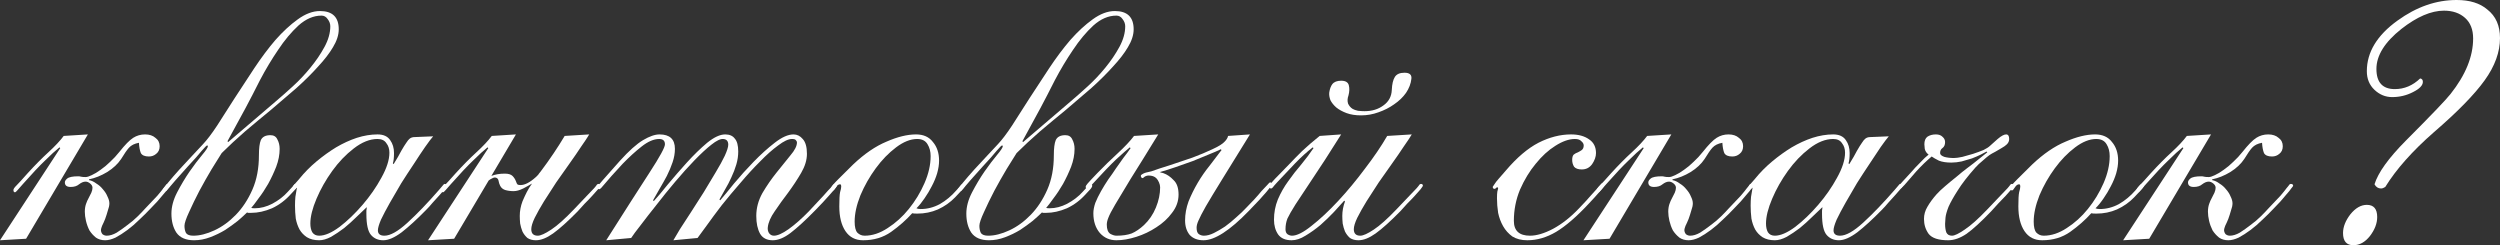 <?xml version="1.0" encoding="UTF-8"?> <svg xmlns="http://www.w3.org/2000/svg" viewBox="0 0 418 41" fill="none"><rect x="0" y="0" width="418" height="41" fill="#333333" stroke="none"/><path d="M24.897 26.166C24.212 26.166 23.763 25.975 23.549 25.593C23.378 25.169 23.271 24.596 23.229 23.874C22.501 24.002 21.945 24.277 21.56 24.702C21.218 25.084 20.79 25.699 20.277 26.548C19.721 27.397 18.929 28.14 17.903 28.776C16.919 29.37 15.913 29.774 14.887 29.986V30.113C15.315 30.198 15.721 30.389 16.106 30.686C16.534 30.941 16.897 31.259 17.197 31.641C17.539 32.023 17.796 32.426 17.967 32.851C18.181 33.275 18.288 33.657 18.288 33.997C18.288 34.337 18.202 34.74 18.031 35.206C17.903 35.673 17.753 36.14 17.582 36.607C17.411 37.032 17.24 37.413 17.068 37.753C16.94 38.093 16.876 38.326 16.876 38.453C16.876 38.708 16.962 38.941 17.133 39.154C17.347 39.324 17.582 39.408 17.838 39.408C18.352 39.408 18.908 39.239 19.507 38.899C20.106 38.517 20.705 38.093 21.303 37.626C21.945 37.159 22.523 36.671 23.036 36.161C23.549 35.652 23.956 35.228 24.255 34.888C25.154 33.955 25.838 33.233 26.308 32.724C26.779 32.172 27.121 31.747 27.335 31.45C27.592 31.153 27.741 30.962 27.785 30.877C27.87 30.793 27.956 30.75 28.041 30.75C28.298 30.75 28.426 30.856 28.426 31.068C28.426 31.111 28.319 31.259 28.105 31.514C27.934 31.769 27.677 32.087 27.335 32.469C27.036 32.809 26.694 33.212 26.308 33.678C25.924 34.103 25.538 34.506 25.154 34.888C24.597 35.483 23.977 36.098 23.293 36.734C22.651 37.371 21.988 37.944 21.303 38.453C20.619 38.963 19.956 39.387 19.314 39.727C18.673 40.024 18.095 40.172 17.582 40.172C16.983 40.172 16.47 40.024 16.042 39.727C15.614 39.387 15.25 38.984 14.951 38.517C14.694 38.008 14.502 37.477 14.373 36.925C14.245 36.374 14.181 35.864 14.181 35.398C14.181 34.931 14.245 34.506 14.373 34.124C14.502 33.742 14.652 33.403 14.823 33.105C14.994 32.766 15.143 32.469 15.272 32.214C15.4 31.917 15.464 31.641 15.464 31.387C15.464 31.132 15.336 30.898 15.079 30.686C14.823 30.474 14.566 30.368 14.309 30.368C13.967 30.368 13.603 30.517 13.218 30.814C12.876 31.111 12.406 31.259 11.807 31.259C11.165 31.259 10.844 31.005 10.844 30.495C10.844 30.283 10.973 30.071 11.229 29.859C11.529 29.604 12.149 29.477 13.09 29.477C13.261 29.477 13.411 29.498 13.539 29.54C13.71 29.583 13.967 29.604 14.309 29.604C14.566 29.604 14.908 29.498 15.336 29.286C15.807 29.073 16.298 28.776 16.812 28.395C17.368 28.012 17.903 27.567 18.416 27.058C18.972 26.548 19.485 25.997 19.956 25.402C20.897 24.214 21.667 23.429 22.266 23.047C22.865 22.665 23.528 22.474 24.255 22.474C24.982 22.474 25.56 22.665 25.988 23.047C26.458 23.386 26.694 23.853 26.694 24.447C26.694 24.999 26.501 25.424 26.116 25.721C25.774 26.017 25.367 26.166 24.897 26.166ZM10.074 24.766L9.946 24.638C9.304 25.148 8.513 25.869 7.572 26.803C6.631 27.694 5.39 29.01 3.85 30.75C3.508 31.132 3.208 31.471 2.952 31.769C2.738 32.023 2.588 32.151 2.503 32.151C2.331 32.151 2.246 32.023 2.246 31.769C2.246 31.599 2.417 31.344 2.759 31.005C3.101 30.665 3.722 29.986 4.62 28.968C5.861 27.609 7.016 26.442 8.085 25.466C9.197 24.447 10.053 23.535 10.652 22.728L14.694 22.474L4.363 39.918L0 40.172L10.074 24.766Z" fill="white"></path><path d="M46.757 24.893C46.757 25.869 46.564 26.866 46.179 27.885C45.794 28.861 45.345 29.816 44.832 30.75C44.319 31.641 43.784 32.448 43.227 33.169C42.714 33.891 42.308 34.421 42.008 34.761C42.137 34.803 42.329 34.825 42.586 34.825C43.57 34.825 44.554 34.57 45.538 34.06C46.564 33.509 47.42 32.851 48.104 32.087C48.703 31.45 49.045 31.068 49.131 30.941C49.217 30.814 49.302 30.75 49.388 30.75C49.602 30.75 49.709 30.856 49.709 31.068C49.709 31.196 49.623 31.366 49.452 31.578C49.281 31.747 49.024 32.023 48.682 32.405C47.741 33.466 46.671 34.273 45.474 34.825C44.276 35.334 43.121 35.589 42.008 35.589C41.794 35.589 41.623 35.589 41.495 35.589C41.41 35.546 41.346 35.525 41.303 35.525C40.917 35.907 40.404 36.374 39.763 36.925C39.121 37.435 38.415 37.944 37.645 38.453C36.875 38.92 36.041 39.324 35.142 39.663C34.244 40.002 33.346 40.172 32.447 40.172C31.079 40.172 30.095 39.748 29.496 38.899C28.94 38.05 28.662 36.989 28.662 35.716C28.662 34.57 28.983 33.382 29.624 32.151C30.266 30.92 30.95 29.774 31.677 28.713C32.447 27.609 33.153 26.675 33.795 25.912C34.437 25.148 34.758 24.659 34.758 24.447C34.758 24.362 34.715 24.32 34.629 24.32C34.544 24.32 34.244 24.617 33.731 25.211C33.26 25.805 32.469 26.697 31.357 27.885C30.501 28.819 29.838 29.561 29.367 30.113C28.897 30.665 28.533 31.09 28.277 31.387C28.063 31.641 27.913 31.811 27.828 31.896C27.742 31.939 27.657 31.959 27.571 31.959C27.357 31.959 27.25 31.875 27.25 31.705C27.25 31.62 27.528 31.238 28.084 30.559C28.64 29.88 29.282 29.137 30.009 28.331C30.779 27.482 31.528 26.675 32.255 25.912C33.025 25.105 33.581 24.511 33.923 24.129C34.608 23.407 35.399 22.367 36.297 21.009C37.196 19.609 38.158 18.102 39.185 16.489C40.255 14.834 41.367 13.136 42.522 11.396C43.677 9.656 44.853 8.085 46.051 6.685C47.291 5.284 48.532 4.138 49.773 3.247C51.056 2.313 52.297 1.846 53.494 1.846C55.59 1.846 56.639 2.865 56.639 4.902C56.639 5.836 56.318 6.833 55.676 7.894C55.077 8.913 54.243 9.995 53.173 11.141C52.147 12.287 50.949 13.476 49.58 14.707C48.211 15.895 46.8 17.105 45.345 18.335C43.891 19.524 42.436 20.733 40.982 21.964C39.57 23.195 38.265 24.405 37.068 25.593C36.682 26.187 36.127 27.079 35.399 28.267C34.715 29.413 34.03 30.623 33.346 31.896C32.704 33.127 32.127 34.315 31.613 35.461C31.1 36.565 30.843 37.329 30.843 37.753C30.843 38.22 30.929 38.623 31.1 38.963C31.314 39.26 31.72 39.408 32.319 39.408C33.389 39.408 34.565 39.111 35.849 38.517C37.132 37.923 38.33 37.053 39.442 35.907C40.554 34.761 41.474 33.36 42.201 31.705C42.928 30.05 43.292 28.14 43.292 25.975C43.292 24.787 43.399 23.938 43.612 23.429C43.869 22.877 44.404 22.601 45.217 22.601C45.773 22.601 46.158 22.834 46.372 23.301C46.629 23.768 46.757 24.299 46.757 24.893ZM38.03 23.62L38.158 23.747L46.051 16.998C46.907 16.277 47.869 15.428 48.938 14.452C50.008 13.476 50.992 12.436 51.89 11.332C52.831 10.186 53.623 9.019 54.264 7.831C54.906 6.642 55.227 5.496 55.227 4.393C55.227 3.968 55.077 3.565 54.778 3.183C54.521 2.801 54.179 2.61 53.751 2.61C52.425 2.61 51.142 3.162 49.901 4.266C48.703 5.369 47.569 6.727 46.5 8.34C45.431 9.91 44.425 11.587 43.484 13.37C42.586 15.152 41.773 16.723 41.046 18.081L38.03 23.62Z" fill="white"></path><path d="M72.424 22.792C72.125 23.131 71.675 23.726 71.077 24.575C70.52 25.381 69.9 26.315 69.216 27.376C68.531 28.395 67.826 29.477 67.098 30.623C66.414 31.769 65.772 32.872 65.173 33.933C64.575 34.994 64.082 35.928 63.697 36.734C63.355 37.541 63.184 38.135 63.184 38.517C63.184 39.111 63.548 39.408 64.275 39.408C65.259 39.408 66.542 38.687 68.125 37.244C69.751 35.758 71.504 33.933 73.387 31.769C73.772 31.302 74.007 31.026 74.093 30.941C74.178 30.814 74.264 30.75 74.349 30.75C74.478 30.75 74.563 30.793 74.606 30.877C74.692 30.962 74.734 31.047 74.734 31.132C74.734 31.174 74.606 31.344 74.349 31.641C74.135 31.896 73.857 32.214 73.515 32.596C73.173 32.978 72.788 33.403 72.36 33.87C71.975 34.337 71.59 34.761 71.205 35.143C69.708 36.671 68.36 37.902 67.162 38.836C65.965 39.727 64.938 40.172 64.082 40.172C63.227 40.172 62.542 39.875 62.029 39.281C61.516 38.687 61.259 37.52 61.259 35.779C61.259 35.567 61.259 35.376 61.259 35.206C61.302 34.994 61.323 34.803 61.323 34.633C60.853 35.1 60.275 35.652 59.591 36.289C58.949 36.925 58.265 37.541 57.538 38.135C56.81 38.687 56.083 39.175 55.356 39.599C54.629 39.981 53.965 40.172 53.367 40.172C52.554 40.172 51.869 40.002 51.313 39.663C50.8 39.324 50.394 38.899 50.094 38.39C49.794 37.838 49.581 37.222 49.452 36.544C49.367 35.822 49.324 35.1 49.324 34.379C49.324 33.87 49.346 33.382 49.388 32.914C49.474 32.405 49.559 31.896 49.645 31.387C49.559 31.387 49.495 31.429 49.452 31.514C49.41 31.556 49.346 31.578 49.26 31.578C49.089 31.578 49.003 31.471 49.003 31.259C49.003 31.132 49.067 31.005 49.196 30.877C49.324 30.75 49.602 30.432 50.03 29.922C50.886 28.861 51.848 27.885 52.917 26.994C53.987 26.102 55.078 25.317 56.19 24.638C57.345 23.959 58.5 23.429 59.655 23.047C60.853 22.665 62.008 22.474 63.12 22.474C64.104 22.474 64.81 22.792 65.237 23.429C65.665 24.023 65.879 24.744 65.879 25.593C65.879 26.357 65.815 26.93 65.687 27.312L65.815 27.439C66.371 26.548 66.799 25.805 67.098 25.211C67.441 24.617 67.719 24.171 67.933 23.874C68.146 23.535 68.339 23.301 68.51 23.174C68.724 23.004 69.002 22.919 69.344 22.919L72.424 22.792ZM51.891 37.371C51.891 37.965 51.998 38.453 52.212 38.836C52.468 39.218 52.853 39.408 53.367 39.408C54.308 39.408 55.441 38.92 56.767 37.944C58.093 36.925 59.377 35.694 60.617 34.252C61.858 32.809 62.906 31.302 63.761 29.731C64.66 28.119 65.109 26.718 65.109 25.529C65.109 24.893 64.938 24.362 64.596 23.938C64.296 23.471 63.804 23.238 63.12 23.238C61.837 23.238 60.511 23.768 59.142 24.829C57.816 25.848 56.618 27.1 55.548 28.585C54.479 30.071 53.602 31.62 52.917 33.233C52.233 34.846 51.891 36.225 51.891 37.371Z" fill="white"></path><path d="M98.519 22.474C98.22 22.983 97.77 23.662 97.172 24.511C96.615 25.36 95.974 26.294 95.247 27.312C94.519 28.331 93.771 29.392 93.001 30.495C92.273 31.599 91.589 32.66 90.948 33.678C90.349 34.655 89.835 35.567 89.407 36.416C89.022 37.222 88.83 37.859 88.83 38.326C88.83 39.047 89.194 39.408 89.921 39.408C90.391 39.408 91.14 39.069 92.167 38.39C93.193 37.711 94.455 36.586 95.953 35.016C96.894 34.039 97.621 33.275 98.134 32.724C98.69 32.13 99.097 31.705 99.353 31.45C99.61 31.153 99.76 30.962 99.802 30.877C99.888 30.793 99.974 30.75 100.059 30.75C100.273 30.75 100.38 30.856 100.38 31.068C100.38 31.111 100.252 31.302 99.995 31.641C99.738 31.939 99.418 32.299 99.032 32.724C98.647 33.148 98.22 33.594 97.749 34.06C97.322 34.528 96.936 34.952 96.594 35.334C94.969 36.989 93.6 38.22 92.487 39.026C91.418 39.79 90.456 40.172 89.6 40.172C89.044 40.172 88.573 40.045 88.188 39.79C87.846 39.493 87.568 39.133 87.354 38.708C87.183 38.284 87.055 37.838 86.969 37.371C86.926 36.904 86.905 36.48 86.905 36.098C86.905 35.291 87.055 34.485 87.354 33.678C87.568 33.169 87.803 32.66 88.06 32.151C88.317 31.641 88.616 31.153 88.958 30.686C88.616 30.898 88.124 31.174 87.483 31.514C86.883 31.811 86.349 31.959 85.878 31.959C85.365 31.959 84.894 31.896 84.466 31.769C84.082 31.641 83.803 31.408 83.632 31.068C83.504 30.814 83.418 30.559 83.376 30.304C83.333 30.007 83.204 29.816 82.991 29.731C82.777 29.646 82.563 29.668 82.349 29.795C82.135 29.88 81.921 30.007 81.707 30.177L75.932 39.918L71.569 40.172L81.643 24.766L81.515 24.638C80.873 25.148 80.082 25.869 79.141 26.803C78.2 27.694 76.959 29.01 75.419 30.75C75.077 31.132 74.777 31.471 74.521 31.769C74.307 32.023 74.157 32.151 74.072 32.151C73.9 32.151 73.815 32.023 73.815 31.769C73.815 31.599 73.986 31.344 74.328 31.005C74.67 30.665 75.291 29.986 76.189 28.968C77.43 27.609 78.585 26.442 79.654 25.466C80.766 24.447 81.622 23.535 82.221 22.728L86.263 22.474L82.156 29.413C82.798 29.159 83.547 29.031 84.403 29.031C85.001 29.031 85.429 29.159 85.686 29.413C85.942 29.668 86.135 29.965 86.263 30.304C86.349 30.602 86.456 30.793 86.584 30.877C86.713 30.92 86.862 30.941 87.033 30.941C87.76 30.941 88.616 30.495 89.6 29.604L89.921 29.286C90.006 29.201 90.07 29.116 90.113 29.031C90.199 28.904 90.284 28.797 90.37 28.713C91.14 27.694 91.867 26.675 92.552 25.657C93.236 24.638 93.856 23.662 94.412 22.728L98.519 22.474Z" fill="white"></path><path d="M112.589 40.172C112.803 39.79 113.167 39.175 113.68 38.326C114.236 37.477 114.856 36.522 115.541 35.461C116.225 34.4 116.931 33.297 117.659 32.151C118.386 30.962 119.049 29.859 119.648 28.84C120.29 27.779 120.803 26.845 121.188 26.039C121.573 25.19 121.765 24.575 121.765 24.193C121.765 23.598 121.487 23.28 120.931 23.238C120.46 23.195 119.797 23.513 118.942 24.193C118.129 24.829 117.188 25.699 116.118 26.803C115.092 27.864 114.022 29.052 112.91 30.368C111.798 31.684 110.75 32.978 109.766 34.252C108.782 35.483 107.905 36.607 107.135 37.626C106.365 38.602 105.831 39.324 105.531 39.79L101.36 40.172C104.483 35.249 106.9 31.471 108.611 28.84C110.322 26.209 111.178 24.638 111.178 24.129C111.178 23.535 110.857 23.238 110.215 23.238C109.317 23.238 108.333 23.662 107.263 24.511C106.237 25.317 105.189 26.272 104.119 27.376C102.622 28.988 101.617 30.113 101.103 30.75C100.633 31.344 100.334 31.641 100.205 31.641C100.077 31.641 99.991 31.599 99.948 31.514C99.906 31.429 99.884 31.344 99.884 31.259C99.884 31.174 100.205 30.771 100.847 30.05C101.531 29.286 102.472 28.225 103.67 26.866C105.167 25.211 106.451 24.065 107.52 23.429C108.59 22.792 109.509 22.474 110.279 22.474C111.99 22.474 112.846 23.28 112.846 24.893C112.846 25.614 112.718 26.357 112.461 27.121C112.204 27.885 111.883 28.649 111.499 29.413C111.114 30.134 110.707 30.856 110.279 31.578C109.852 32.299 109.488 32.936 109.189 33.487L109.317 33.615C109.873 33.021 110.643 32.108 111.627 30.877C112.653 29.646 113.723 28.416 114.835 27.185C115.99 25.912 117.124 24.808 118.236 23.874C119.391 22.94 120.396 22.474 121.252 22.474C121.979 22.474 122.514 22.707 122.856 23.174C123.241 23.598 123.433 24.32 123.433 25.338C123.433 26.06 123.327 26.782 123.113 27.503C122.899 28.225 122.621 28.946 122.278 29.668C121.979 30.347 121.637 31.005 121.252 31.641C120.91 32.278 120.589 32.851 120.29 33.36L120.418 33.487C120.974 32.851 121.744 31.917 122.728 30.686C123.754 29.456 124.845 28.246 126 27.058C127.198 25.826 128.375 24.766 129.53 23.874C130.727 22.94 131.775 22.474 132.674 22.474C133.273 22.474 133.786 22.728 134.214 23.238C134.684 23.747 134.919 24.575 134.919 25.721C134.919 26.739 134.599 27.8 133.957 28.904C133.315 30.007 132.588 31.111 131.775 32.214C130.963 33.275 130.214 34.315 129.53 35.334C128.845 36.31 128.46 37.201 128.375 38.008C128.332 38.347 128.396 38.666 128.567 38.963C128.781 39.26 129.059 39.408 129.401 39.408C130 39.408 130.813 39.047 131.839 38.326C132.909 37.562 134.042 36.565 135.24 35.334C136.31 34.188 137.123 33.318 137.679 32.724C138.235 32.087 138.641 31.641 138.898 31.387C139.155 31.09 139.304 30.92 139.347 30.877C139.433 30.793 139.518 30.75 139.604 30.75C139.817 30.75 139.924 30.856 139.924 31.068C139.924 31.153 139.796 31.344 139.54 31.641C139.326 31.896 139.048 32.214 138.705 32.596C138.363 32.978 137.978 33.403 137.55 33.87C137.123 34.337 136.695 34.782 136.267 35.206C134.642 36.862 133.273 38.114 132.16 38.963C131.091 39.769 130.107 40.172 129.208 40.172C128.225 40.172 127.519 39.812 127.091 39.09C126.663 38.326 126.45 37.329 126.45 36.098C126.45 34.782 126.792 33.509 127.476 32.278C128.203 31.047 128.995 29.901 129.85 28.84C130.706 27.779 131.476 26.824 132.16 25.975C132.887 25.126 133.251 24.405 133.251 23.811C133.251 23.683 133.187 23.556 133.059 23.429C132.973 23.301 132.759 23.238 132.417 23.238C131.818 23.238 131.048 23.598 130.107 24.32C129.166 24.999 128.161 25.89 127.091 26.994C126.022 28.055 124.931 29.243 123.819 30.559C122.706 31.832 121.658 33.084 120.674 34.315C119.733 35.546 118.899 36.671 118.172 37.69C117.445 38.666 116.931 39.366 116.632 39.79L112.589 40.172Z" fill="white"></path><path d="M157.014 26.866C157.014 27.503 156.907 28.203 156.693 28.968C156.479 29.689 156.18 30.41 155.795 31.132C155.453 31.811 155.046 32.49 154.576 33.169C154.148 33.806 153.699 34.358 153.228 34.825C153.399 34.91 153.635 34.952 153.934 34.952C155.046 34.952 156.116 34.676 157.143 34.124C158.169 33.53 159.089 32.766 159.901 31.832C160.329 31.366 160.586 31.068 160.672 30.941C160.8 30.814 160.907 30.75 160.993 30.75C161.206 30.75 161.313 30.856 161.313 31.068C161.313 31.153 161.228 31.302 161.056 31.514C160.886 31.726 160.436 32.214 159.709 32.978C158.896 33.827 157.934 34.506 156.821 35.016C155.752 35.483 154.597 35.716 153.357 35.716C152.929 35.716 152.651 35.694 152.522 35.652C151.538 36.756 150.362 37.795 148.993 38.772C147.667 39.706 146.106 40.172 144.309 40.172C143.025 40.172 142.042 39.663 141.357 38.645C140.673 37.626 140.331 36.246 140.331 34.506C140.331 33.36 140.374 32.575 140.459 32.151C140.587 31.726 140.651 31.408 140.651 31.196C140.651 30.941 140.587 30.814 140.459 30.814C140.202 30.814 139.967 30.983 139.753 31.323C139.539 31.663 139.389 31.832 139.304 31.832C139.047 31.832 138.919 31.726 138.919 31.514C138.919 31.429 139.026 31.238 139.24 30.941C139.496 30.644 139.817 30.304 140.202 29.922C140.587 29.54 140.994 29.137 141.422 28.713C141.849 28.288 142.256 27.885 142.641 27.503C144.523 25.721 146.384 24.447 148.223 23.683C150.062 22.877 151.709 22.474 153.164 22.474C154.405 22.474 155.346 22.898 155.988 23.747C156.672 24.553 157.014 25.593 157.014 26.866ZM155.602 26.102C155.602 25.338 155.431 24.681 155.089 24.129C154.747 23.535 154.169 23.238 153.357 23.238C152.244 23.238 151.068 23.704 149.827 24.638C148.587 25.572 147.453 26.739 146.427 28.14C145.4 29.54 144.544 31.047 143.86 32.66C143.218 34.273 142.897 35.737 142.897 37.053C142.897 37.944 143.047 38.559 143.346 38.899C143.689 39.239 144.095 39.408 144.566 39.408C145.849 39.408 147.132 38.984 148.416 38.135C149.742 37.286 150.918 36.225 151.945 34.952C153.014 33.636 153.891 32.193 154.576 30.623C155.26 29.052 155.602 27.546 155.602 26.102Z" fill="white"></path><path d="M179.666 24.893C179.666 25.869 179.473 26.866 179.088 27.885C178.703 28.861 178.254 29.816 177.74 30.75C177.227 31.641 176.692 32.448 176.137 33.169C175.623 33.891 175.217 34.421 174.917 34.761C175.046 34.803 175.238 34.825 175.495 34.825C176.478 34.825 177.463 34.57 178.446 34.06C179.473 33.509 180.329 32.851 181.013 32.087C181.612 31.45 181.954 31.068 182.04 30.941C182.125 30.814 182.211 30.75 182.297 30.75C182.51 30.75 182.617 30.856 182.617 31.068C182.617 31.196 182.532 31.366 182.361 31.578C182.19 31.747 181.933 32.023 181.59 32.405C180.649 33.466 179.58 34.273 178.382 34.825C177.185 35.334 176.03 35.589 174.917 35.589C174.703 35.589 174.532 35.589 174.404 35.589C174.318 35.546 174.254 35.525 174.211 35.525C173.826 35.907 173.313 36.374 172.671 36.925C172.03 37.435 171.324 37.944 170.554 38.453C169.784 38.92 168.95 39.324 168.051 39.663C167.153 40.002 166.255 40.172 165.356 40.172C163.988 40.172 163.004 39.748 162.405 38.899C161.849 38.05 161.571 36.989 161.571 35.716C161.571 34.57 161.891 33.382 162.533 32.151C163.174 30.92 163.859 29.774 164.586 28.713C165.356 27.609 166.062 26.675 166.704 25.912C167.345 25.148 167.666 24.659 167.666 24.447C167.666 24.362 167.624 24.32 167.538 24.32C167.452 24.32 167.153 24.617 166.64 25.211C166.169 25.805 165.378 26.697 164.266 27.885C163.41 28.819 162.747 29.561 162.276 30.113C161.806 30.665 161.442 31.09 161.185 31.387C160.971 31.641 160.822 31.811 160.736 31.896C160.651 31.939 160.565 31.959 160.48 31.959C160.266 31.959 160.159 31.875 160.159 31.705C160.159 31.62 160.437 31.238 160.993 30.559C161.549 29.88 162.191 29.137 162.918 28.331C163.688 27.482 164.436 26.675 165.164 25.912C165.934 25.105 166.49 24.511 166.832 24.129C167.517 23.407 168.308 22.367 169.206 21.009C170.105 19.609 171.067 18.102 172.094 16.489C173.163 14.834 174.275 13.136 175.43 11.396C176.585 9.656 177.762 8.085 178.96 6.685C180.2 5.284 181.441 4.138 182.681 3.247C183.965 2.313 185.205 1.846 186.403 1.846C188.499 1.846 189.547 2.865 189.547 4.902C189.547 5.836 189.226 6.833 188.585 7.894C187.986 8.913 187.152 9.995 186.082 11.141C185.055 12.287 183.858 13.476 182.489 14.707C181.12 15.895 179.708 17.105 178.254 18.335C176.799 19.524 175.345 20.733 173.891 21.964C172.479 23.195 171.174 24.405 169.976 25.593C169.591 26.187 169.035 27.079 168.308 28.267C167.624 29.413 166.939 30.623 166.255 31.896C165.613 33.127 165.036 34.315 164.522 35.461C164.009 36.565 163.752 37.329 163.752 37.753C163.752 38.22 163.838 38.623 164.009 38.963C164.223 39.26 164.629 39.408 165.228 39.408C166.298 39.408 167.474 39.111 168.757 38.517C170.041 37.923 171.238 37.053 172.351 35.907C173.463 34.761 174.382 33.36 175.11 31.705C175.837 30.05 176.201 28.14 176.201 25.975C176.201 24.787 176.308 23.938 176.522 23.429C176.778 22.877 177.313 22.601 178.125 22.601C178.682 22.601 179.067 22.834 179.28 23.301C179.537 23.768 179.666 24.299 179.666 24.893ZM170.939 23.62L171.067 23.747L178.96 16.998C179.815 16.277 180.778 15.428 181.847 14.452C182.917 13.476 183.9 12.436 184.799 11.332C185.74 10.186 186.531 9.019 187.173 7.831C187.815 6.642 188.136 5.496 188.136 4.393C188.136 3.968 187.986 3.565 187.686 3.183C187.43 2.801 187.088 2.61 186.66 2.61C185.334 2.61 184.05 3.162 182.81 4.266C181.612 5.369 180.478 6.727 179.409 8.34C178.339 9.91 177.334 11.587 176.393 13.37C175.495 15.152 174.682 16.723 173.955 18.081L170.939 23.62Z" fill="white"></path><path d="M208.413 34.697C208.841 34.273 209.268 33.827 209.696 33.36C210.167 32.851 210.573 32.384 210.916 31.959C211.3 31.535 211.621 31.196 211.878 30.941C212.135 30.644 212.285 30.495 212.327 30.495C212.584 30.495 212.712 30.602 212.712 30.814C212.712 30.898 212.391 31.323 211.75 32.087C211.151 32.809 210.167 33.87 208.798 35.27C205.632 38.538 203.108 40.172 201.226 40.172C200.242 40.172 199.472 39.875 198.916 39.281C198.403 38.645 198.146 37.838 198.146 36.862C198.146 35.801 198.339 34.74 198.724 33.678C199.151 32.617 199.665 31.578 200.264 30.559C200.863 29.54 201.526 28.585 202.253 27.694C202.98 26.76 203.643 25.89 204.242 25.084L204.114 24.957C203.601 25.211 202.916 25.508 202.06 25.848C201.248 26.187 200.371 26.548 199.429 26.93C198.488 27.27 197.526 27.609 196.542 27.949C195.558 28.288 194.681 28.564 193.911 28.776C194.082 28.819 194.211 28.861 194.296 28.904C194.382 28.904 194.467 28.925 194.553 28.968C195.152 29.18 195.708 29.561 196.221 30.113C196.777 30.623 197.055 31.429 197.055 32.532C197.055 33.636 196.692 34.655 195.964 35.589C195.28 36.522 194.403 37.329 193.334 38.008C192.307 38.687 191.195 39.218 189.997 39.599C188.799 39.981 187.687 40.172 186.66 40.172C185.548 40.172 184.628 39.769 183.901 38.963C183.174 38.114 182.81 37.01 182.81 35.652C182.81 35.143 182.917 34.57 183.131 33.933C183.388 33.297 183.708 32.639 184.094 31.959C184.478 31.28 184.885 30.623 185.313 29.986C185.783 29.349 186.211 28.734 186.596 28.14C186.981 27.588 187.387 27.015 187.815 26.421C188.286 25.826 188.692 25.275 189.035 24.766L188.906 24.638C188.478 24.978 187.73 25.636 186.66 26.612C185.634 27.588 184.308 28.968 182.682 30.75C182.34 31.132 182.126 31.366 182.04 31.45C181.955 31.535 181.869 31.578 181.784 31.578C181.613 31.578 181.527 31.45 181.527 31.196C181.527 31.111 181.634 30.941 181.848 30.686C182.062 30.432 182.618 29.837 183.516 28.904C184.585 27.8 185.698 26.718 186.853 25.657C188.05 24.553 188.97 23.577 189.612 22.728L193.655 22.474C191.73 25.614 190.19 28.097 189.035 29.922C187.922 31.747 187.067 33.169 186.468 34.188C185.869 35.206 185.484 35.949 185.313 36.416C185.142 36.84 185.056 37.222 185.056 37.562C185.056 38.326 185.249 38.836 185.634 39.09C186.019 39.302 186.361 39.408 186.66 39.408C187.687 39.408 188.542 39.281 189.227 39.026C189.911 38.729 190.596 38.263 191.28 37.626C192.136 36.819 192.799 35.843 193.269 34.697C193.74 33.551 193.975 32.426 193.975 31.323C193.975 31.068 193.911 30.793 193.783 30.495C193.655 30.198 193.505 29.965 193.334 29.795C193.034 29.498 192.607 29.349 192.05 29.349C191.708 29.349 191.409 29.477 191.152 29.731C191.066 29.816 190.959 29.795 190.831 29.668C190.745 29.54 190.724 29.413 190.767 29.286C191.024 29.073 191.323 28.925 191.665 28.84C192.007 28.755 192.286 28.692 192.5 28.649C193.312 28.352 194.339 28.012 195.579 27.631C196.863 27.206 198.125 26.782 199.365 26.357C200.606 25.89 201.718 25.424 202.702 24.957C203.729 24.49 204.413 24.065 204.756 23.683C204.884 23.556 204.991 23.429 205.076 23.301C205.204 23.131 205.29 22.94 205.333 22.728L208.99 22.474C207.065 25.614 205.504 28.14 204.306 30.05C203.151 31.917 202.253 33.403 201.611 34.506C201.012 35.567 200.606 36.352 200.392 36.862C200.178 37.329 200.071 37.732 200.071 38.072C200.071 38.623 200.2 38.984 200.456 39.154C200.713 39.324 200.991 39.408 201.291 39.408C201.804 39.408 202.36 39.26 202.959 38.963C203.558 38.666 204.178 38.305 204.82 37.88C205.461 37.413 206.082 36.904 206.68 36.352C207.322 35.801 207.9 35.249 208.413 34.697Z" fill="white"></path><path d="M236.047 22.474C235.748 22.983 235.298 23.662 234.7 24.511C234.143 25.36 233.502 26.294 232.774 27.312C232.047 28.331 231.298 29.392 230.529 30.495C229.802 31.599 229.117 32.66 228.475 33.678C227.876 34.655 227.363 35.567 226.935 36.416C226.55 37.222 226.358 37.859 226.358 38.326C226.358 39.047 226.721 39.408 227.448 39.408C227.919 39.408 228.668 39.069 229.695 38.39C230.721 37.711 231.983 36.586 233.48 35.016C234.422 34.039 235.149 33.275 235.662 32.724C236.218 32.13 236.625 31.705 236.881 31.45C237.138 31.153 237.287 30.962 237.33 30.877C237.416 30.793 237.501 30.75 237.587 30.75C237.801 30.75 237.908 30.856 237.908 31.068C237.908 31.111 237.78 31.302 237.523 31.641C237.266 31.939 236.945 32.299 236.56 32.724C236.175 33.148 235.748 33.594 235.277 34.06C234.849 34.528 234.464 34.952 234.122 35.334C232.496 36.989 231.127 38.22 230.015 39.026C228.946 39.79 227.983 40.172 227.128 40.172C226.571 40.172 226.101 40.045 225.716 39.79C225.374 39.493 225.096 39.133 224.882 38.708C224.711 38.284 224.583 37.838 224.497 37.371C224.454 36.904 224.433 36.48 224.433 36.098C224.433 35.291 224.583 34.485 224.882 33.678L224.754 33.551C224.283 34.06 223.706 34.697 223.021 35.461C222.337 36.183 221.588 36.904 220.775 37.626C219.963 38.305 219.128 38.899 218.273 39.408C217.46 39.918 216.69 40.172 215.963 40.172C214.936 40.172 214.187 39.854 213.717 39.218C213.246 38.538 213.011 37.711 213.011 36.734C213.011 35.546 213.225 34.421 213.653 33.36C214.123 32.257 214.701 31.238 215.385 30.304C216.07 29.328 216.797 28.395 217.567 27.503C218.337 26.569 219.021 25.657 219.62 24.766L219.492 24.638C218.551 25.36 217.567 26.251 216.54 27.312C215.556 28.373 214.572 29.413 213.589 30.432C213.161 30.898 212.904 31.196 212.819 31.323C212.733 31.45 212.626 31.514 212.498 31.514C212.327 31.514 212.241 31.387 212.241 31.132C212.241 31.09 212.262 31.026 212.305 30.941C212.391 30.814 212.541 30.623 212.754 30.368C212.968 30.113 213.289 29.774 213.717 29.349C214.187 28.883 214.786 28.267 215.513 27.503C216.155 26.824 216.882 26.081 217.695 25.275C218.551 24.468 219.535 23.62 220.647 22.728L224.24 22.474C222.273 25.614 220.668 28.097 219.428 29.922C218.23 31.705 217.289 33.127 216.604 34.188C215.963 35.206 215.513 35.992 215.257 36.544C215.043 37.095 214.936 37.69 214.936 38.326C214.936 38.708 215.043 38.984 215.257 39.154C215.513 39.324 215.77 39.408 216.027 39.408C216.839 39.408 217.93 38.856 219.299 37.753C220.711 36.65 222.187 35.27 223.727 33.615C225.267 31.96 226.764 30.156 228.219 28.203C229.716 26.251 230.957 24.426 231.94 22.728L236.047 22.474ZM227.577 19.29C226.636 19.29 225.823 19.163 225.138 18.908C224.454 18.654 223.876 18.335 223.406 17.953C222.978 17.571 222.657 17.168 222.444 16.744C222.273 16.277 222.208 15.852 222.251 15.47C222.337 14.876 222.508 14.409 222.764 14.07C223.064 13.688 223.556 13.497 224.24 13.497C224.968 13.497 225.395 13.752 225.524 14.261C225.652 14.77 225.631 15.343 225.459 15.98C225.288 16.447 225.267 16.892 225.395 17.317C225.566 17.699 225.823 17.996 226.165 18.208C226.379 18.335 226.679 18.442 227.064 18.526C227.491 18.569 227.855 18.59 228.155 18.59C229.395 18.59 230.443 18.272 231.298 17.635C232.197 16.998 232.667 16.128 232.71 15.025C232.753 14.049 232.924 13.327 233.224 12.86C233.523 12.393 234.058 12.16 234.828 12.16C235.683 12.16 236.068 12.499 235.983 13.179C235.897 13.985 235.598 14.77 235.084 15.534C234.571 16.256 233.908 16.892 233.095 17.444C232.325 17.996 231.448 18.442 230.464 18.781C229.523 19.121 228.561 19.29 227.577 19.29Z" fill="white"></path><path d="M267.812 30.686C268.067 30.686 268.197 30.814 268.197 31.068C268.197 31.153 267.94 31.493 267.428 32.087C266.955 32.639 266.377 33.275 265.695 33.997C263.64 36.204 261.803 37.795 260.175 38.772C258.592 39.706 256.99 40.172 255.363 40.172C254.38 40.172 253.545 39.96 252.86 39.536C252.22 39.069 251.705 38.496 251.32 37.817C250.935 37.138 250.657 36.395 250.488 35.589C250.357 34.74 250.295 33.933 250.295 33.169C250.295 32.66 250.315 32.278 250.357 32.023C250.445 31.726 250.488 31.535 250.488 31.45C250.488 31.366 250.445 31.323 250.357 31.323C250.273 31.323 250.188 31.366 250.102 31.45C250.06 31.535 249.995 31.578 249.909 31.578C249.695 31.578 249.588 31.471 249.588 31.259C249.588 31.217 249.61 31.174 249.653 31.132C249.695 31.047 249.781 30.92 249.909 30.75C250.037 30.538 250.252 30.262 250.55 29.922C250.85 29.583 251.257 29.116 251.77 28.522C253.61 26.357 255.428 24.808 257.225 23.874C259.062 22.94 260.882 22.474 262.678 22.474C263.92 22.474 264.925 22.749 265.695 23.301C266.465 23.811 266.85 24.575 266.85 25.593C266.85 26.187 266.635 26.803 266.207 27.439C265.78 28.034 265.202 28.331 264.475 28.331C263.875 28.331 263.447 28.182 263.192 27.885C262.978 27.546 262.87 27.163 262.87 26.739C262.87 26.315 262.957 26.017 263.127 25.848C263.342 25.678 263.577 25.551 263.832 25.466C264.09 25.338 264.305 25.211 264.475 25.084C264.69 24.914 264.795 24.659 264.795 24.32C264.795 24.065 264.668 23.832 264.41 23.62C264.197 23.365 263.832 23.238 263.32 23.238C262.335 23.238 261.245 23.62 260.048 24.384C258.892 25.105 257.803 26.102 256.775 27.376C255.748 28.607 254.873 30.05 254.145 31.705C253.46 33.36 253.118 35.1 253.118 36.925C253.118 38.581 254.015 39.408 255.812 39.408C256.925 39.408 258.207 39.026 259.663 38.263C261.16 37.456 262.615 36.31 264.025 34.825C264.882 33.933 265.545 33.212 266.015 32.66C266.527 32.108 266.892 31.705 267.105 31.45C267.363 31.153 267.533 30.962 267.62 30.877C267.705 30.75 267.77 30.686 267.812 30.686Z" fill="white"></path><path d="M289.65 26.166C288.965 26.166 288.515 25.975 288.303 25.593C288.13 25.169 288.022 24.596 287.98 23.874C287.252 24.002 286.697 24.277 286.312 24.702C285.97 25.084 285.543 25.699 285.03 26.548C284.473 27.397 283.683 28.14 282.655 28.776C281.67 29.37 280.665 29.774 279.64 29.986V30.113C280.067 30.198 280.473 30.389 280.858 30.686C281.285 30.941 281.65 31.259 281.95 31.641C282.293 32.023 282.548 32.426 282.72 32.851C282.933 33.275 283.04 33.657 283.04 33.997C283.04 34.337 282.955 34.74 282.783 35.206C282.655 35.673 282.505 36.14 282.335 36.607C282.163 37.032 281.993 37.413 281.82 37.753C281.692 38.093 281.627 38.326 281.627 38.453C281.627 38.708 281.715 38.941 281.885 39.154C282.1 39.324 282.335 39.408 282.59 39.408C283.105 39.408 283.66 39.239 284.26 38.899C284.858 38.517 285.457 38.093 286.055 37.626C286.697 37.159 287.275 36.671 287.788 36.161C288.303 35.652 288.707 35.228 289.007 34.888C289.905 33.955 290.59 33.233 291.06 32.724C291.533 32.172 291.873 31.747 292.087 31.45C292.345 31.153 292.495 30.962 292.538 30.877C292.623 30.793 292.707 30.75 292.793 30.75C293.05 30.75 293.178 30.856 293.178 31.068C293.178 31.111 293.072 31.259 292.858 31.514C292.688 31.769 292.43 32.087 292.087 32.469C291.788 32.809 291.445 33.212 291.06 33.678C290.675 34.103 290.29 34.506 289.905 34.888C289.35 35.483 288.73 36.098 288.045 36.734C287.402 37.371 286.74 37.944 286.055 38.453C285.373 38.963 284.707 39.387 284.067 39.727C283.425 40.024 282.848 40.172 282.335 40.172C281.735 40.172 281.223 40.024 280.795 39.727C280.368 39.387 280.002 38.984 279.702 38.517C279.447 38.008 279.255 37.477 279.125 36.925C278.998 36.374 278.933 35.864 278.933 35.398C278.933 34.931 278.998 34.506 279.125 34.124C279.255 33.742 279.405 33.403 279.575 33.105C279.745 32.766 279.895 32.469 280.025 32.214C280.152 31.917 280.217 31.641 280.217 31.387C280.217 31.132 280.087 30.898 279.832 30.686C279.575 30.474 279.317 30.368 279.062 30.368C278.72 30.368 278.355 30.517 277.97 30.814C277.627 31.111 277.158 31.259 276.56 31.259C275.918 31.259 275.598 31.005 275.598 30.495C275.598 30.283 275.725 30.071 275.983 29.859C276.28 29.604 276.9 29.477 277.842 29.477C278.012 29.477 278.163 29.498 278.293 29.54C278.462 29.583 278.72 29.604 279.062 29.604C279.317 29.604 279.66 29.498 280.087 29.286C280.56 29.073 281.05 28.776 281.565 28.395C282.12 28.012 282.655 27.567 283.168 27.058C283.725 26.548 284.238 25.997 284.707 25.402C285.65 24.214 286.42 23.429 287.017 23.047C287.618 22.665 288.28 22.474 289.007 22.474C289.735 22.474 290.312 22.665 290.74 23.047C291.21 23.386 291.445 23.853 291.445 24.447C291.445 24.999 291.252 25.424 290.868 25.721C290.525 26.017 290.12 26.166 289.65 26.166ZM274.827 24.766L274.697 24.638C274.058 25.148 273.265 25.869 272.325 26.803C271.382 27.694 270.142 29.01 268.603 30.75C268.26 31.132 267.96 31.471 267.705 31.769C267.49 32.023 267.34 32.151 267.255 32.151C267.082 32.151 266.998 32.023 266.998 31.769C266.998 31.599 267.17 31.344 267.512 31.005C267.853 30.665 268.475 29.986 269.373 28.968C270.613 27.609 271.767 26.442 272.837 25.466C273.95 24.447 274.805 23.535 275.405 22.728L279.447 22.474L269.115 39.918L264.752 40.172L274.827 24.766Z" fill="white"></path><path d="M315.808 22.792C315.51 23.131 315.06 23.726 314.46 24.575C313.905 25.381 313.285 26.315 312.6 27.376C311.915 28.395 311.21 29.477 310.483 30.623C309.798 31.769 309.158 32.872 308.558 33.933C307.957 34.994 307.467 35.928 307.082 36.734C306.74 37.541 306.567 38.135 306.567 38.517C306.567 39.111 306.933 39.408 307.66 39.408C308.642 39.408 309.928 38.687 311.51 37.244C313.135 35.758 314.887 33.933 316.77 31.769C317.155 31.302 317.39 31.026 317.478 30.941C317.562 30.814 317.647 30.75 317.733 30.75C317.863 30.75 317.947 30.793 317.99 30.877C318.075 30.962 318.118 31.047 318.118 31.132C318.118 31.174 317.99 31.344 317.733 31.641C317.52 31.896 317.243 32.214 316.9 32.596C316.558 32.978 316.173 33.403 315.745 33.87C315.36 34.337 314.975 34.761 314.59 35.143C313.092 36.671 311.745 37.902 310.548 38.836C309.35 39.727 308.322 40.172 307.467 40.172C306.61 40.172 305.928 39.875 305.413 39.281C304.9 38.687 304.642 37.52 304.642 35.779C304.642 35.567 304.642 35.376 304.642 35.206C304.685 34.994 304.707 34.803 304.707 34.633C304.238 35.1 303.66 35.652 302.975 36.289C302.332 36.925 301.647 37.541 300.923 38.135C300.195 38.687 299.467 39.175 298.74 39.599C298.012 39.981 297.35 40.172 296.75 40.172C295.938 40.172 295.252 40.002 294.697 39.663C294.185 39.324 293.777 38.899 293.478 38.39C293.178 37.838 292.965 37.222 292.837 36.544C292.75 35.822 292.707 35.1 292.707 34.379C292.707 33.87 292.73 33.382 292.772 32.914C292.858 32.405 292.942 31.896 293.03 31.387C292.942 31.387 292.88 31.429 292.837 31.514C292.793 31.556 292.73 31.578 292.645 31.578C292.473 31.578 292.387 31.471 292.387 31.259C292.387 31.132 292.452 31.005 292.58 30.877C292.707 30.75 292.985 30.432 293.415 29.922C294.27 28.861 295.233 27.885 296.303 26.994C297.37 26.102 298.462 25.317 299.575 24.638C300.73 23.959 301.885 23.429 303.04 23.047C304.238 22.665 305.392 22.474 306.505 22.474C307.488 22.474 308.195 22.792 308.623 23.429C309.05 24.023 309.262 24.744 309.262 25.593C309.262 26.357 309.2 26.93 309.07 27.312L309.2 27.439C309.755 26.548 310.183 25.805 310.483 25.211C310.825 24.617 311.103 24.171 311.317 23.874C311.53 23.535 311.723 23.301 311.895 23.174C312.108 23.004 312.385 22.919 312.728 22.919L315.808 22.792ZM295.275 37.371C295.275 37.965 295.382 38.453 295.595 38.836C295.853 39.218 296.238 39.408 296.75 39.408C297.692 39.408 298.825 38.92 300.152 37.944C301.478 36.925 302.76 35.694 304.002 34.252C305.243 32.809 306.29 31.302 307.145 29.731C308.045 28.119 308.493 26.718 308.493 25.529C308.493 24.893 308.322 24.362 307.98 23.938C307.68 23.471 307.188 23.238 306.505 23.238C305.22 23.238 303.895 23.768 302.525 24.829C301.2 25.848 300.002 27.1 298.933 28.585C297.863 30.071 296.985 31.62 296.303 33.233C295.618 34.846 295.275 36.225 295.275 37.371Z" fill="white"></path><path d="M336.385 30.75C336.6 30.75 336.705 30.856 336.705 31.068C336.705 31.111 336.577 31.302 336.32 31.641C336.065 31.939 335.743 32.299 335.358 32.724C334.973 33.148 334.545 33.594 334.075 34.06C333.647 34.528 333.262 34.952 332.92 35.334C331.252 37.074 329.882 38.326 328.812 39.09C327.743 39.812 326.717 40.172 325.733 40.172C324.108 40.172 323.017 39.812 322.46 39.09C321.947 38.368 321.69 37.541 321.69 36.607C321.69 35.886 321.882 35.206 322.267 34.57C322.652 33.891 323.168 33.191 323.808 32.469C324.15 32.087 324.62 31.641 325.22 31.132C325.863 30.58 326.502 30.05 327.145 29.54C327.788 28.988 328.365 28.522 328.877 28.14C329.433 27.715 329.798 27.439 329.967 27.312L332.277 25.466L332.15 25.338C331.935 25.466 331.615 25.636 331.188 25.848C330.76 26.06 330.267 26.272 329.712 26.485C329.155 26.654 328.577 26.824 327.98 26.994C327.38 27.121 326.803 27.185 326.248 27.185C325.433 27.185 324.75 27.079 324.192 26.866C323.68 26.612 323.272 26.378 322.975 26.166C322.118 26.888 321.262 27.715 320.408 28.649C319.595 29.583 318.933 30.347 318.418 30.941C318.205 31.153 318.055 31.302 317.97 31.387C317.925 31.471 317.84 31.514 317.712 31.514C317.585 31.514 317.52 31.366 317.52 31.068C317.52 31.026 317.712 30.793 318.098 30.368C318.483 29.944 318.933 29.456 319.445 28.904C319.957 28.309 320.493 27.736 321.05 27.185C321.605 26.59 322.075 26.145 322.46 25.848C322.118 25.593 321.905 25.275 321.82 24.893C321.775 24.511 321.755 24.256 321.755 24.129C321.755 23.535 321.925 23.11 322.267 22.856C322.652 22.601 323.123 22.474 323.68 22.474C324.15 22.474 324.515 22.601 324.77 22.856C325.07 23.11 325.22 23.407 325.22 23.747C325.22 24.214 325.07 24.553 324.77 24.766C324.515 24.935 324.385 25.211 324.385 25.593C324.385 25.848 324.62 26.06 325.092 26.23C325.562 26.357 326.098 26.421 326.695 26.421C327.038 26.421 327.507 26.357 328.108 26.23C328.705 26.06 329.305 25.89 329.905 25.721C330.545 25.508 331.123 25.296 331.637 25.084C332.15 24.829 332.512 24.596 332.728 24.384C333.027 24.129 333.455 23.747 334.01 23.238C334.61 22.728 335.08 22.474 335.423 22.474C335.765 22.474 335.935 22.728 335.935 23.238C335.935 23.577 335.808 23.874 335.55 24.129C335.337 24.341 335.038 24.553 334.652 24.766C334.31 24.978 333.947 25.19 333.562 25.402C333.22 25.572 332.92 25.742 332.663 25.912C332.363 26.124 331.978 26.442 331.507 26.866C331.038 27.248 330.63 27.631 330.29 28.012C329.005 29.456 328.022 30.729 327.337 31.832C326.652 32.893 326.14 33.806 325.798 34.57C325.498 35.334 325.327 35.949 325.285 36.416C325.24 36.883 325.22 37.222 325.22 37.435C325.22 37.986 325.285 38.453 325.413 38.836C325.582 39.218 325.905 39.408 326.375 39.408C326.803 39.408 327.507 39.069 328.493 38.39C329.52 37.711 330.78 36.586 332.277 35.016C333.22 34.039 333.947 33.275 334.46 32.724C335.015 32.13 335.423 31.705 335.68 31.45C335.935 31.153 336.085 30.962 336.127 30.877C336.215 30.793 336.3 30.75 336.385 30.75Z" fill="white"></path><path d="M354.152 26.866C354.152 27.503 354.045 28.203 353.832 28.968C353.618 29.689 353.317 30.41 352.933 31.132C352.592 31.811 352.185 32.49 351.715 33.169C351.288 33.806 350.837 34.358 350.368 34.825C350.538 34.91 350.772 34.952 351.072 34.952C352.185 34.952 353.255 34.676 354.28 34.124C355.308 33.53 356.228 32.766 357.04 31.832C357.467 31.366 357.725 31.068 357.81 30.941C357.938 30.814 358.045 30.75 358.13 30.75C358.345 30.75 358.452 30.856 358.452 31.068C358.452 31.153 358.368 31.302 358.195 31.514C358.025 31.726 357.575 32.214 356.848 32.978C356.035 33.827 355.072 34.506 353.96 35.016C352.89 35.483 351.735 35.716 350.495 35.716C350.067 35.716 349.79 35.694 349.66 35.652C348.678 36.756 347.5 37.795 346.132 38.772C344.805 39.706 343.245 40.172 341.447 40.172C340.165 40.172 339.18 39.663 338.495 38.645C337.812 37.626 337.47 36.246 337.47 34.506C337.47 33.36 337.512 32.575 337.598 32.151C337.725 31.726 337.79 31.408 337.79 31.196C337.79 30.941 337.725 30.814 337.598 30.814C337.34 30.814 337.105 30.983 336.892 31.323C336.678 31.663 336.527 31.832 336.442 31.832C336.185 31.832 336.058 31.726 336.058 31.514C336.058 31.429 336.165 31.238 336.377 30.941C336.635 30.644 336.955 30.304 337.34 29.922C337.725 29.54 338.132 29.137 338.56 28.713C338.988 28.288 339.395 27.885 339.78 27.503C341.663 25.721 343.522 24.447 345.363 23.683C347.2 22.877 348.848 22.474 350.303 22.474C351.543 22.474 352.485 22.898 353.125 23.747C353.81 24.553 354.152 25.593 354.152 26.866ZM352.74 26.102C352.74 25.338 352.57 24.681 352.228 24.129C351.885 23.535 351.308 23.238 350.495 23.238C349.382 23.238 348.207 23.704 346.965 24.638C345.725 25.572 344.592 26.739 343.565 28.14C342.538 29.54 341.683 31.047 340.998 32.66C340.358 34.273 340.035 35.737 340.035 37.053C340.035 37.944 340.185 38.559 340.485 38.899C340.827 39.239 341.233 39.408 341.705 39.408C342.988 39.408 344.27 38.984 345.555 38.135C346.88 37.286 348.058 36.225 349.082 34.952C350.152 33.636 351.03 32.193 351.715 30.623C352.4 29.052 352.74 27.546 352.74 26.102Z" fill="white"></path><path d="M379.885 26.166C379.2 26.166 378.75 25.975 378.538 25.593C378.365 25.169 378.257 24.596 378.215 23.874C377.488 24.002 376.933 24.277 376.548 24.702C376.205 25.084 375.777 25.699 375.265 26.548C374.707 27.397 373.918 28.14 372.89 28.776C371.905 29.37 370.9 29.774 369.875 29.986V30.113C370.303 30.198 370.707 30.389 371.092 30.686C371.52 30.941 371.885 31.259 372.185 31.641C372.527 32.023 372.783 32.426 372.955 32.851C373.168 33.275 373.275 33.657 373.275 33.997C373.275 34.337 373.19 34.74 373.017 35.206C372.89 35.673 372.74 36.14 372.57 36.607C372.397 37.032 372.228 37.413 372.055 37.753C371.928 38.093 371.863 38.326 371.863 38.453C371.863 38.708 371.95 38.941 372.12 39.154C372.335 39.324 372.57 39.408 372.825 39.408C373.34 39.408 373.895 39.239 374.495 38.899C375.092 38.517 375.692 38.093 376.29 37.626C376.933 37.159 377.51 36.671 378.022 36.161C378.538 35.652 378.942 35.228 379.243 34.888C380.14 33.955 380.825 33.233 381.295 32.724C381.767 32.172 382.108 31.747 382.322 31.45C382.58 31.153 382.73 30.962 382.772 30.877C382.858 30.793 382.942 30.75 383.027 30.75C383.285 30.75 383.413 30.856 383.413 31.068C383.413 31.111 383.308 31.259 383.092 31.514C382.923 31.769 382.665 32.087 382.322 32.469C382.022 32.809 381.68 33.212 381.295 33.678C380.91 34.103 380.525 34.506 380.14 34.888C379.585 35.483 378.965 36.098 378.28 36.734C377.637 37.371 376.975 37.944 376.29 38.453C375.608 38.963 374.942 39.387 374.303 39.727C373.66 40.024 373.082 40.172 372.57 40.172C371.97 40.172 371.457 40.024 371.03 39.727C370.603 39.387 370.238 38.984 369.938 38.517C369.683 38.008 369.49 37.477 369.36 36.925C369.233 36.374 369.168 35.864 369.168 35.398C369.168 34.931 369.233 34.506 369.36 34.124C369.49 33.742 369.64 33.403 369.81 33.105C369.98 32.766 370.13 32.469 370.26 32.214C370.387 31.917 370.452 31.641 370.452 31.387C370.452 31.132 370.322 30.898 370.067 30.686C369.81 30.474 369.553 30.368 369.298 30.368C368.955 30.368 368.59 30.517 368.205 30.814C367.863 31.111 367.392 31.259 366.795 31.259C366.152 31.259 365.832 31.005 365.832 30.495C365.832 30.283 365.96 30.071 366.217 29.859C366.515 29.604 367.137 29.477 368.077 29.477C368.248 29.477 368.397 29.498 368.527 29.54C368.697 29.583 368.955 29.604 369.298 29.604C369.553 29.604 369.895 29.498 370.322 29.286C370.795 29.073 371.285 28.776 371.8 28.395C372.355 28.012 372.89 27.567 373.402 27.058C373.96 26.548 374.473 25.997 374.942 25.402C375.885 24.214 376.655 23.429 377.252 23.047C377.853 22.665 378.515 22.474 379.243 22.474C379.97 22.474 380.548 22.665 380.975 23.047C381.445 23.386 381.68 23.853 381.68 24.447C381.68 24.999 381.488 25.424 381.103 25.721C380.76 26.017 380.355 26.166 379.885 26.166ZM365.062 24.766L364.933 24.638C364.293 25.148 363.5 25.869 362.56 26.803C361.618 27.694 360.377 29.01 358.837 30.75C358.495 31.132 358.195 31.471 357.94 31.769C357.725 32.023 357.575 32.151 357.49 32.151C357.32 32.151 357.233 32.023 357.233 31.769C357.233 31.599 357.405 31.344 357.748 31.005C358.087 30.665 358.71 29.986 359.608 28.968C360.848 27.609 362.002 26.442 363.072 25.466C364.185 24.447 365.04 23.535 365.64 22.728L369.683 22.474L359.35 39.918L354.988 40.172L365.062 24.766Z" fill="white"></path><path d="M418 6.366C418 8.701 417.145 11.056 415.433 13.433C413.723 15.81 410.9 18.696 406.962 22.092C403.37 25.233 400.652 28.288 398.815 31.259C398.558 31.429 398.322 31.514 398.108 31.514C397.637 31.514 397.275 31.28 397.017 30.814C397.615 28.861 399.37 26.421 402.28 23.492C406.473 19.29 408.952 16.701 409.723 15.725C412.248 12.542 413.507 9.444 413.507 6.43C413.507 4.945 413.06 3.799 412.16 2.992C411.262 2.186 410.085 1.783 408.632 1.783C406.493 1.783 404.118 2.801 401.51 4.838C398.728 7.046 397.337 9.274 397.337 11.523C397.337 13.773 398.365 14.898 400.418 14.898C402 14.898 403.413 14.303 404.652 13.115C404.952 13.157 405.103 13.348 405.103 13.688C405.103 14.282 404.548 14.855 403.435 15.407C402.365 15.959 401.21 16.234 399.97 16.234C398.858 16.234 397.873 15.831 397.017 15.025C396.163 14.218 395.735 13.179 395.735 11.905C395.735 8.722 397.445 5.9 400.868 3.438C404.033 1.146 407.327 0 410.75 0C412.93 0 414.642 0.531 415.882 1.592C417.295 2.695 418 4.287 418 6.366ZM397.467 36.289C397.467 37.35 397.06 38.411 396.248 39.472C395.435 40.491 394.515 41 393.488 41C392.332 41 391.755 40.321 391.755 38.963C391.755 37.944 392.163 36.904 392.975 35.843C393.83 34.782 394.75 34.252 395.735 34.252C396.89 34.252 397.467 34.931 397.467 36.289Z" fill="white"></path></svg> 